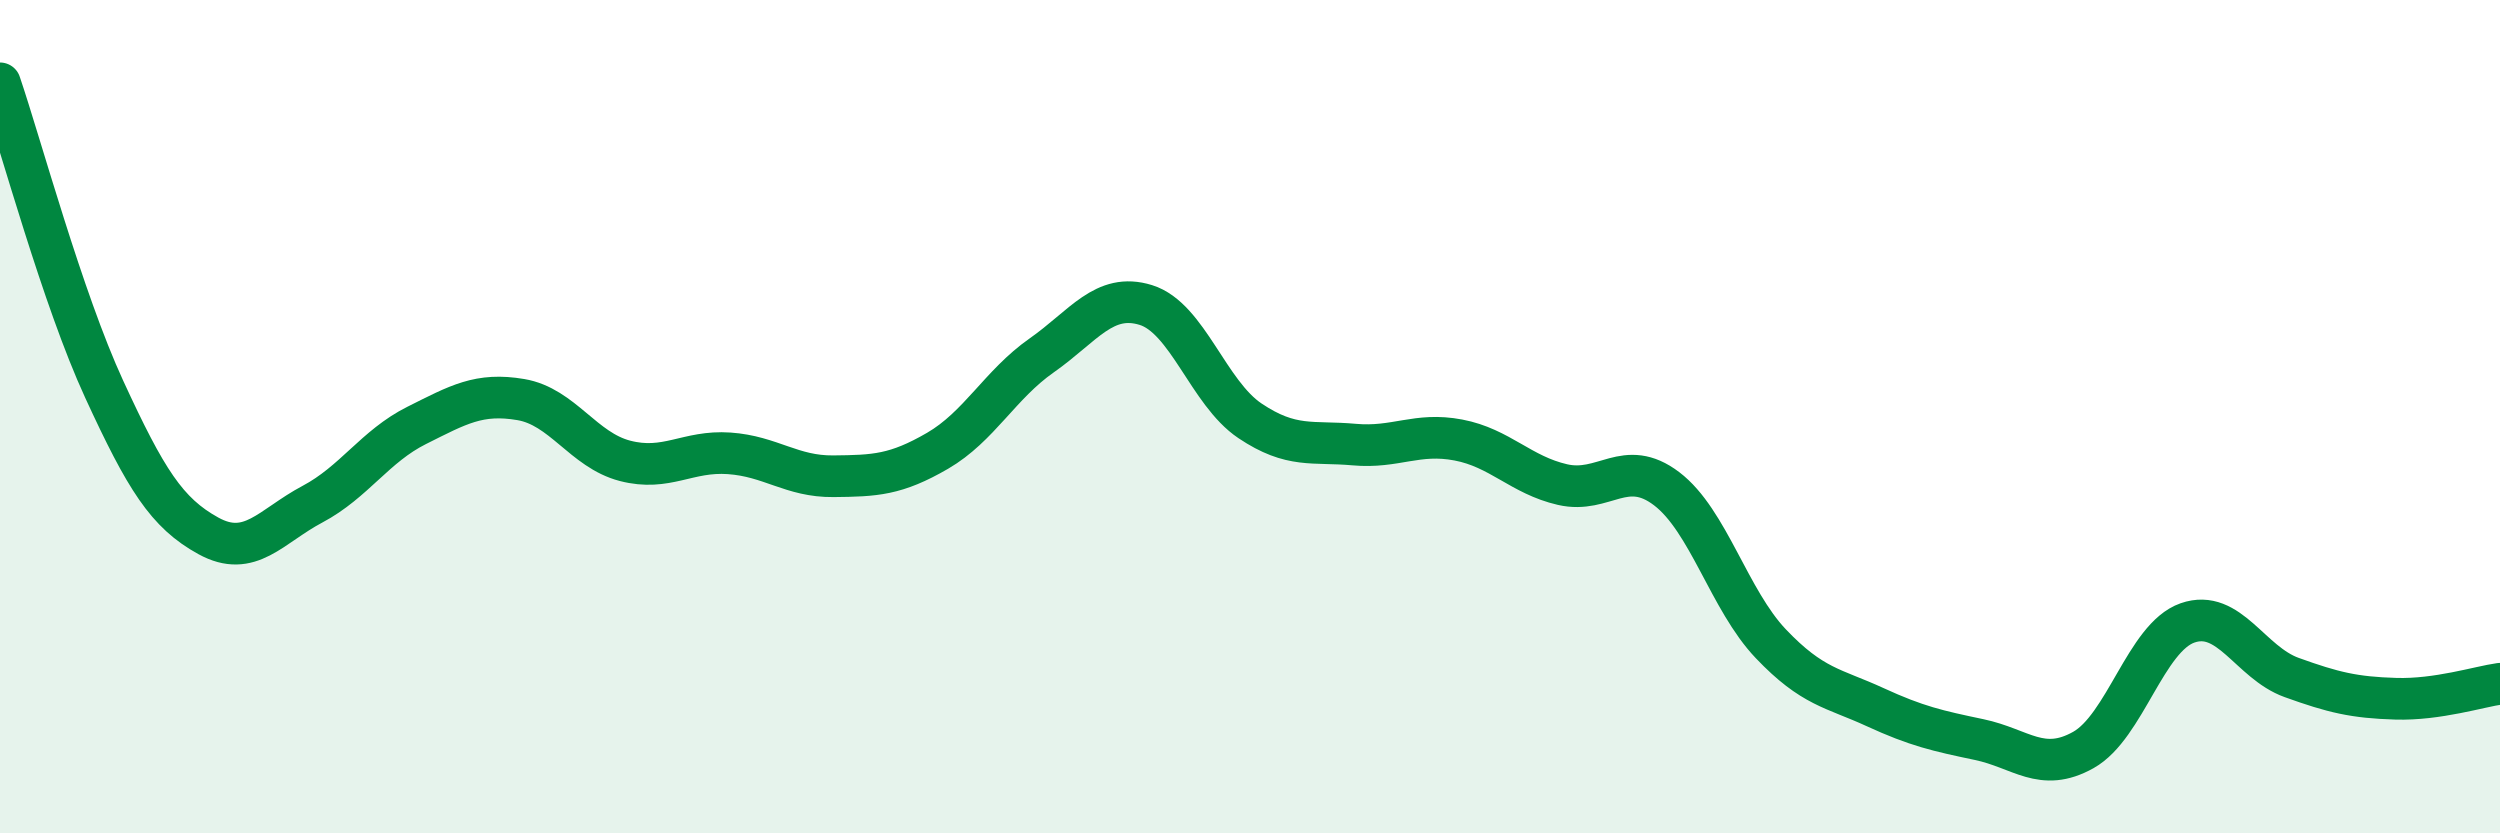 
    <svg width="60" height="20" viewBox="0 0 60 20" xmlns="http://www.w3.org/2000/svg">
      <path
        d="M 0,2 C 0.5,3.47 1.5,7.17 2.5,9.34 C 3.5,11.51 4,12.31 5,12.86 C 6,13.41 6.5,12.63 7.5,12.1 C 8.5,11.57 9,10.71 10,10.21 C 11,9.71 11.5,9.42 12.5,9.59 C 13.5,9.76 14,10.8 15,11.06 C 16,11.32 16.5,10.81 17.5,10.88 C 18.5,10.95 19,11.44 20,11.43 C 21,11.42 21.5,11.4 22.5,10.82 C 23.5,10.24 24,9.23 25,8.53 C 26,7.83 26.5,7.01 27.5,7.32 C 28.5,7.63 29,9.43 30,10.1 C 31,10.77 31.5,10.58 32.5,10.67 C 33.5,10.76 34,10.37 35,10.56 C 36,10.75 36.5,11.4 37.5,11.63 C 38.5,11.86 39,10.97 40,11.73 C 41,12.49 41.5,14.4 42.5,15.45 C 43.5,16.5 44,16.51 45,16.97 C 46,17.43 46.5,17.54 47.5,17.75 C 48.5,17.96 49,18.56 50,18 C 51,17.44 51.5,15.3 52.5,14.95 C 53.5,14.6 54,15.9 55,16.26 C 56,16.62 56.5,16.74 57.5,16.77 C 58.5,16.8 59.5,16.48 60,16.41L60 20L0 20Z"
        fill="#008740"
        opacity="0.1"
        stroke-linecap="round"
        stroke-linejoin="round"
      />
      <path
        d="M 0,2 C 0.5,3.47 1.5,7.17 2.5,9.34 C 3.5,11.51 4,12.31 5,12.86 C 6,13.41 6.5,12.63 7.5,12.1 C 8.5,11.57 9,10.71 10,10.21 C 11,9.71 11.5,9.42 12.5,9.59 C 13.5,9.76 14,10.8 15,11.06 C 16,11.32 16.5,10.81 17.5,10.88 C 18.5,10.95 19,11.44 20,11.43 C 21,11.42 21.5,11.4 22.5,10.82 C 23.5,10.24 24,9.23 25,8.53 C 26,7.83 26.5,7.01 27.5,7.32 C 28.5,7.63 29,9.43 30,10.1 C 31,10.77 31.5,10.58 32.5,10.67 C 33.5,10.76 34,10.37 35,10.56 C 36,10.75 36.5,11.4 37.5,11.63 C 38.5,11.86 39,10.97 40,11.73 C 41,12.49 41.5,14.4 42.5,15.45 C 43.5,16.5 44,16.51 45,16.97 C 46,17.43 46.5,17.54 47.5,17.75 C 48.5,17.96 49,18.56 50,18 C 51,17.44 51.5,15.3 52.5,14.95 C 53.5,14.6 54,15.9 55,16.26 C 56,16.62 56.5,16.74 57.5,16.77 C 58.5,16.8 59.5,16.48 60,16.41"
        stroke="#008740"
        stroke-width="1"
        fill="none"
        stroke-linecap="round"
        stroke-linejoin="round"
      />
    </svg>
  